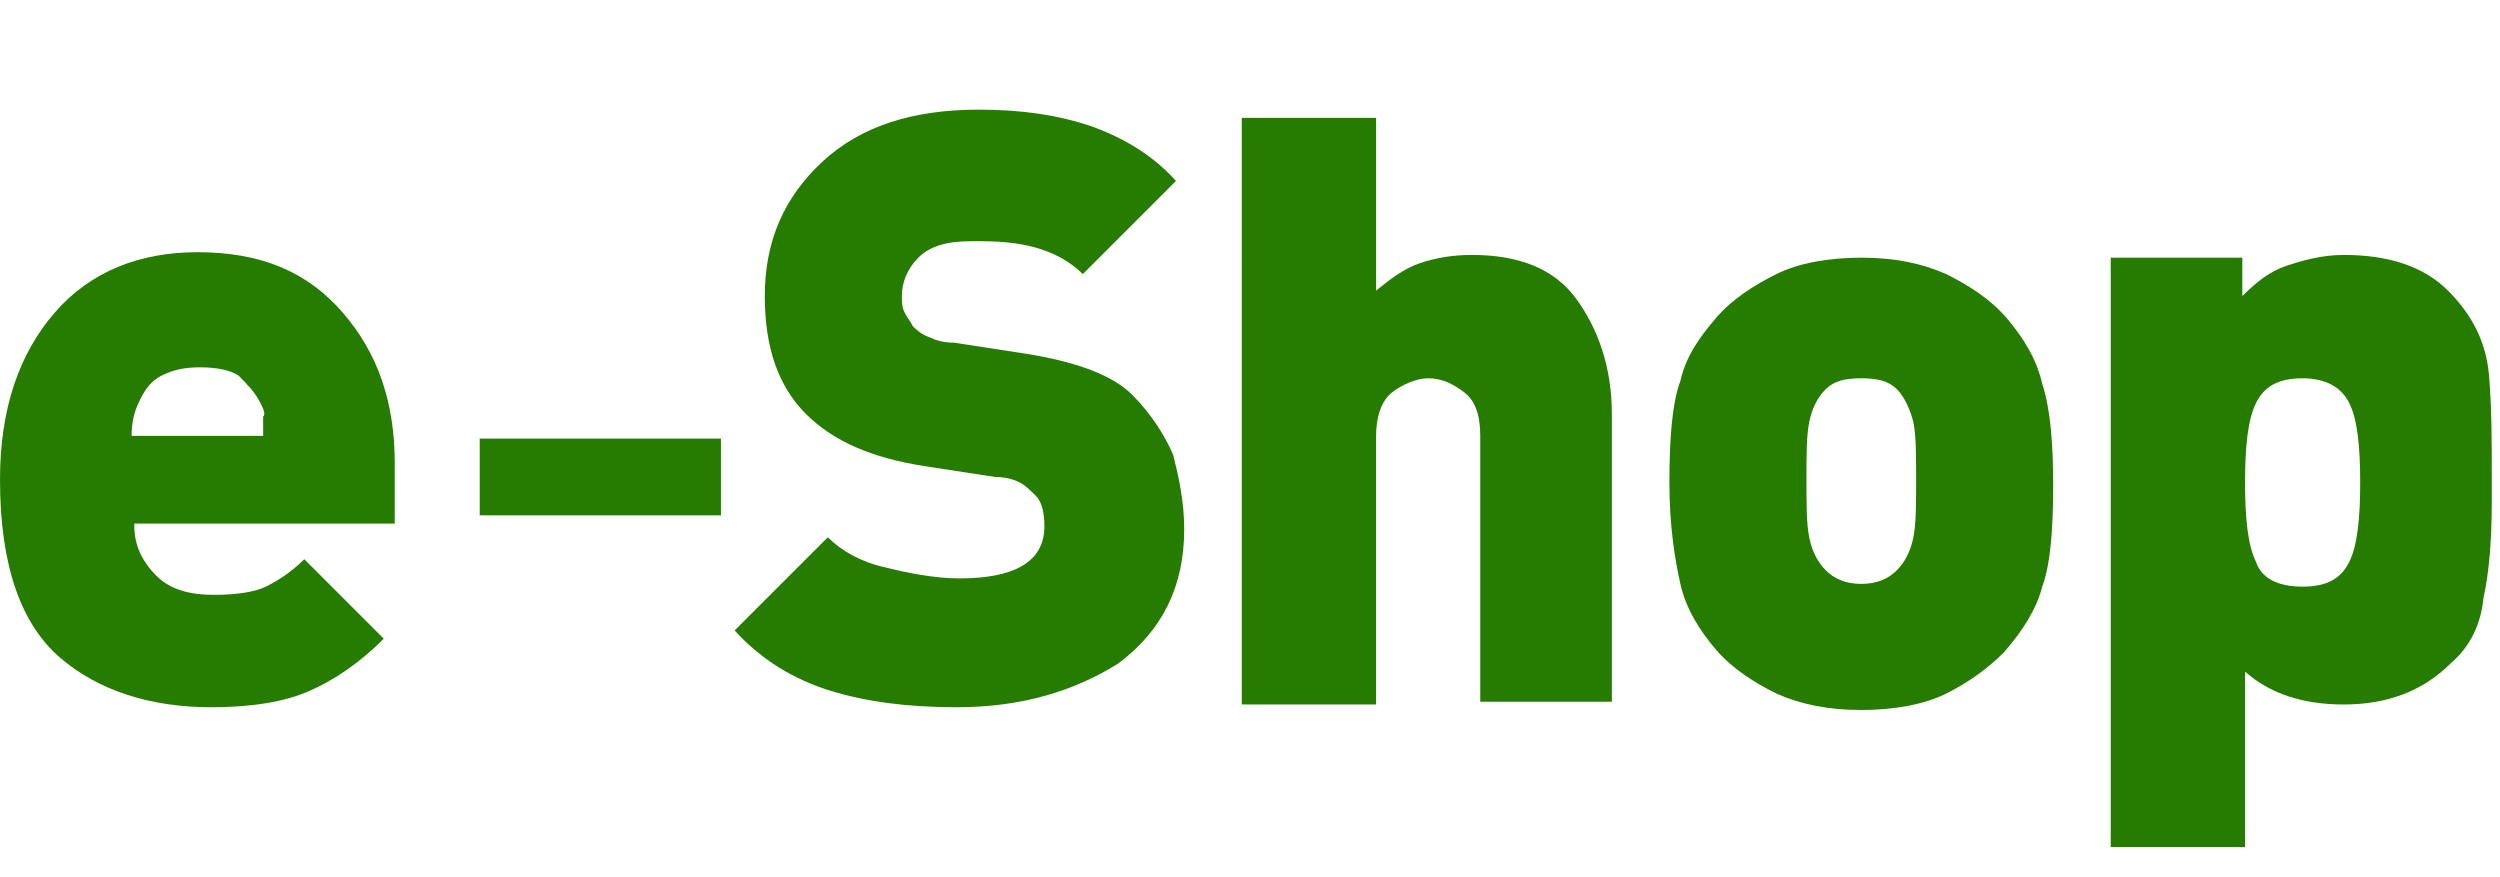 <?xml version="1.0" encoding="utf-8"?>
<!-- Generator: Adobe Illustrator 26.3.1, SVG Export Plug-In . SVG Version: 6.00 Build 0)  -->
<svg version="1.1" id="レイヤー_1" xmlns="http://www.w3.org/2000/svg" xmlns:xlink="http://www.w3.org/1999/xlink" x="0px"
	 y="0px" viewBox="0 0 91.2 32" style="enable-background:new 0 0 91.2 32;" xml:space="preserve">
<style type="text/css">
	.st0{enable-background:new    ;}
	.st1{fill:#267C00;}
</style>
<g class="st0">
	<path class="st1" d="M4.9,19.2c0,0.7,0.3,1.3,0.8,1.8c0.5,0.5,1.2,0.7,2.1,0.7c0.8,0,1.5-0.1,1.9-0.3c0.4-0.2,0.9-0.5,1.4-1
		l2.9,2.9c-0.9,0.9-1.8,1.5-2.7,1.9s-2.1,0.6-3.6,0.6c-2.2,0-4.1-0.6-5.5-1.8c-1.4-1.2-2.2-3.3-2.2-6.5c0-2.6,0.7-4.6,2-6.1
		s3.1-2.2,5.2-2.2c2.3,0,4,0.7,5.3,2.2c1.3,1.5,1.9,3.3,1.9,5.5v2.2H4.9z M9.5,14.7C9.3,14.3,9,14,8.7,13.7
		c-0.3-0.2-0.8-0.3-1.4-0.3c-0.6,0-1,0.1-1.4,0.3s-0.6,0.5-0.8,0.9s-0.3,0.8-0.3,1.3h4.8c0-0.3,0-0.5,0-0.7
		C9.7,15.1,9.6,14.9,9.5,14.7z"/>
</g>
<g class="st0">
	<path class="st1" d="M17.5,18.8v-2.8h8.8v2.8H17.5z"/>
</g>
<g class="st0">
	<path class="st1" d="M34.9,25.8c-1.8,0-3.3-0.2-4.6-0.6s-2.5-1.1-3.5-2.2l3.4-3.4c0.5,0.5,1.2,0.9,2.1,1.1c0.8,0.2,1.8,0.4,2.7,0.4
		c2,0,3.1-0.6,3.1-1.9c0-0.5-0.1-0.9-0.3-1.1s-0.4-0.4-0.6-0.5c-0.2-0.1-0.5-0.2-0.9-0.2l-2.6-0.4c-1.9-0.3-3.3-0.9-4.3-1.9
		c-1-1-1.5-2.4-1.5-4.3c0-2,0.7-3.6,2.1-4.9c1.4-1.3,3.3-1.9,5.7-1.9c1.6,0,2.9,0.2,4.1,0.6c1.1,0.4,2.2,1,3.1,2L39.5,10
		c-0.4-0.4-0.9-0.7-1.5-0.9c-0.6-0.2-1.3-0.3-2.2-0.3h-0.4c-0.9,0-1.5,0.2-1.9,0.6c-0.4,0.4-0.6,0.9-0.6,1.4c0,0.2,0,0.4,0.1,0.6
		c0.1,0.2,0.2,0.3,0.3,0.5c0.1,0.1,0.3,0.3,0.6,0.4c0.2,0.1,0.5,0.2,0.9,0.2l2.6,0.4c1.9,0.3,3.2,0.8,3.9,1.5
		c0.7,0.7,1.2,1.5,1.5,2.2c0.2,0.8,0.4,1.7,0.4,2.7c0,2.1-0.8,3.7-2.4,4.9C39.2,25.2,37.3,25.8,34.9,25.8z"/>
	<path class="st1" d="M54,25.7v-9.8c0-0.8-0.2-1.3-0.6-1.6c-0.4-0.3-0.8-0.5-1.3-0.5c-0.4,0-0.9,0.2-1.3,0.5
		c-0.4,0.3-0.6,0.9-0.6,1.6v9.8h-4.9V4.3h4.9v6.3c0.5-0.4,1-0.8,1.6-1s1.2-0.3,1.9-0.3c1.7,0,3,0.5,3.8,1.6s1.3,2.5,1.3,4.2v10.5H54
		z"/>
	<path class="st1" d="M73.1,23.8c-0.6,0.6-1.3,1.1-2.1,1.5c-0.8,0.4-1.9,0.6-3.1,0.6c-1.2,0-2.2-0.2-3.1-0.6
		c-0.8-0.4-1.6-0.9-2.2-1.6c-0.6-0.7-1.1-1.5-1.3-2.4s-0.4-2.1-0.4-3.7c0-1.6,0.1-2.9,0.4-3.7c0.2-0.9,0.7-1.6,1.3-2.3
		s1.4-1.2,2.2-1.6s1.9-0.6,3.1-0.6c1.2,0,2.2,0.2,3.1,0.6c0.8,0.4,1.6,0.9,2.2,1.6c0.6,0.7,1.1,1.5,1.3,2.4c0.3,0.9,0.4,2.2,0.4,3.7
		c0,1.6-0.1,2.9-0.4,3.7C74.3,22.2,73.8,23,73.1,23.8z M69.2,14.2c-0.3-0.3-0.7-0.4-1.3-0.4c-0.6,0-1,0.1-1.3,0.4s-0.5,0.7-0.6,1.2
		s-0.1,1.2-0.1,2.1c0,0.9,0,1.6,0.1,2.1s0.3,0.9,0.6,1.2s0.7,0.5,1.3,0.5c0.6,0,1-0.2,1.3-0.5s0.5-0.7,0.6-1.2s0.1-1.2,0.1-2.1
		c0-0.9,0-1.6-0.1-2.1C69.7,15,69.5,14.5,69.2,14.2z"/>
	<path class="st1" d="M89.4,24.2c-1,1-2.3,1.5-3.9,1.5c-1.5,0-2.7-0.4-3.6-1.2v6.4H77V9.4h4.8v1.4c0.5-0.5,1-0.9,1.6-1.1
		s1.3-0.4,2.1-0.4c1.6,0,2.9,0.4,3.8,1.3c0.9,0.9,1.4,1.9,1.5,3.1s0.1,2.4,0.1,3.7v0.9c0,1.4-0.1,2.6-0.3,3.5
		C90.5,22.8,90.1,23.6,89.4,24.2z M84,13.8c-0.9,0-1.4,0.3-1.7,0.9c-0.3,0.6-0.4,1.6-0.4,2.9c0,1.3,0.1,2.3,0.4,2.9
		c0.2,0.6,0.8,0.9,1.7,0.9c0.9,0,1.4-0.3,1.7-0.9s0.4-1.6,0.4-2.9c0-1.3-0.1-2.3-0.4-2.9S84.8,13.8,84,13.8z"/>
</g>
</svg>
